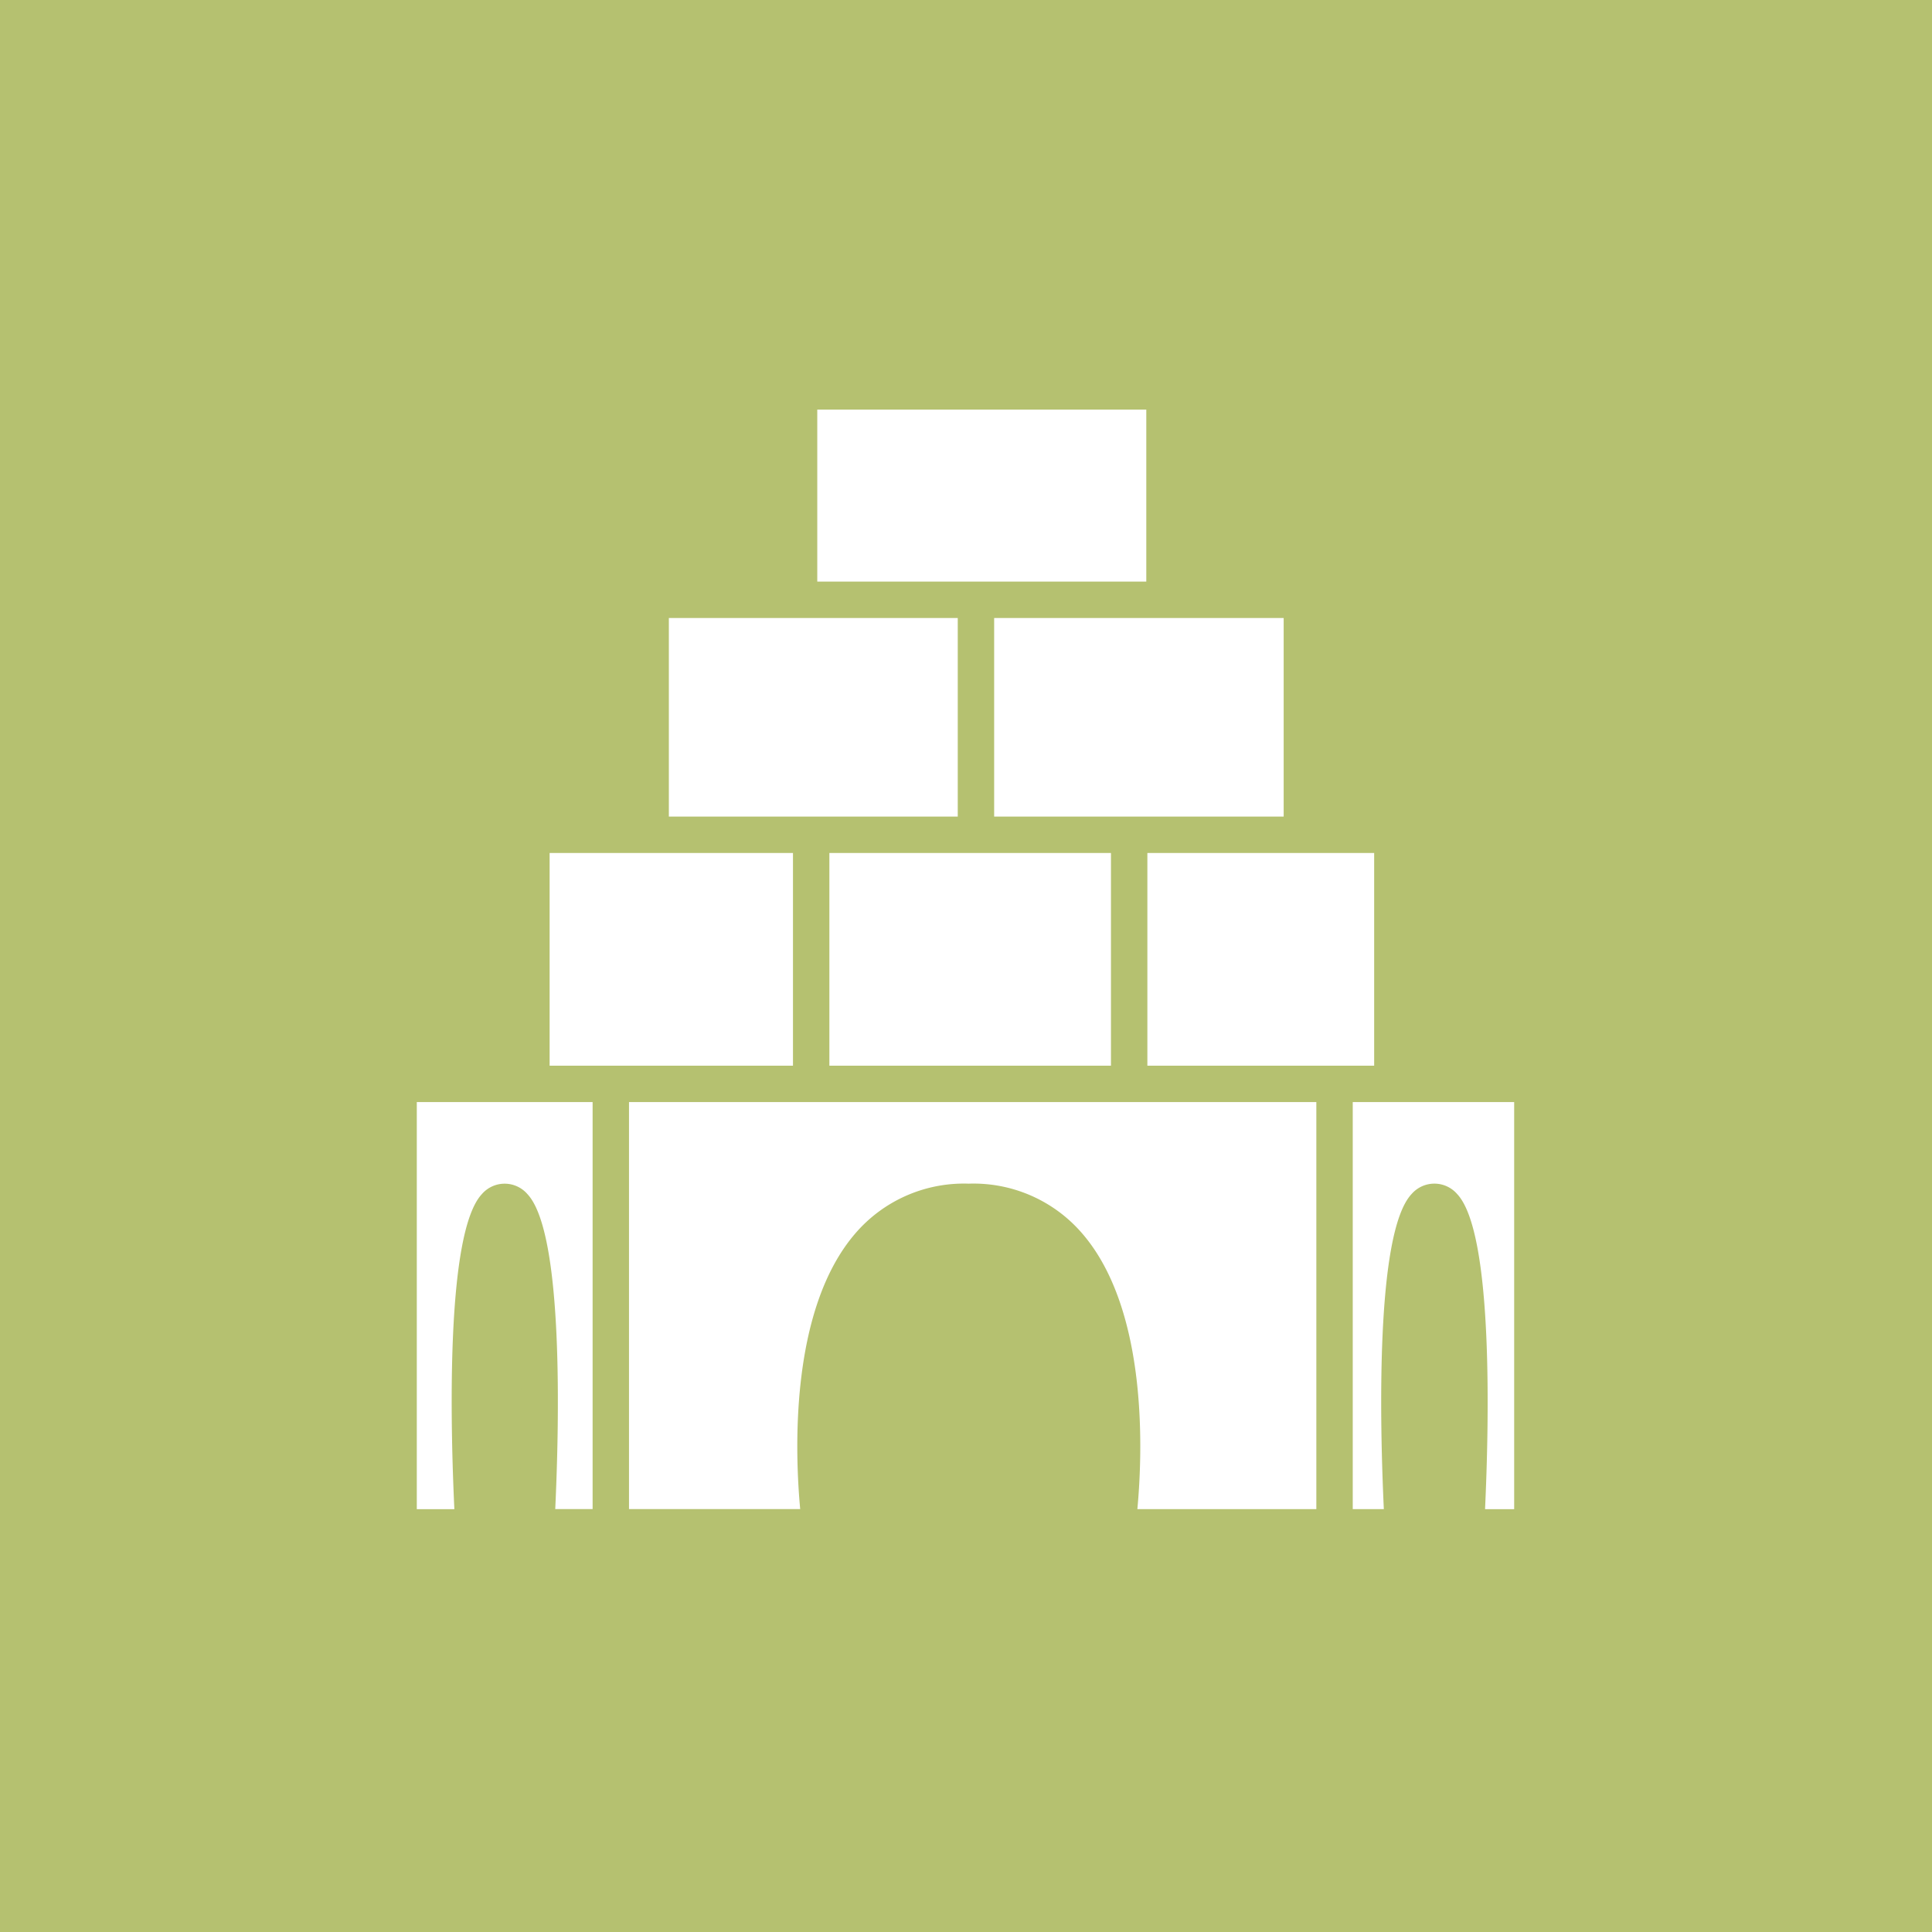 <svg xmlns="http://www.w3.org/2000/svg" xmlns:xlink="http://www.w3.org/1999/xlink" width="56" height="56" viewBox="0 0 56 56">
  <defs>
    <clipPath id="clip-path">
      <rect id="長方形_2897" data-name="長方形 2897" width="56" height="56" fill="none"/>
    </clipPath>
  </defs>
  <g id="祭壇用_盛り物" data-name="祭壇用 盛り物" transform="translate(-921 -1538)">
    <rect id="長方形_2891" data-name="長方形 2891" width="56" height="56" transform="translate(921 1538)" fill="#b5c170"/>
    <path id="パス_12688" data-name="パス 12688" d="M23.162,17.128V11.344H33.754v5.784" transform="translate(921 1538)" fill="#fff"/>
    <path id="パス_12689" data-name="パス 12689" d="M34.281,17.127H33.226V11.872H23.689v5.255H22.634v-6.31H34.281Z" transform="translate(921 1538)" fill="#b5c170"/>
    <path id="パス_12690" data-name="パス 12690" d="M18.859,24.474V17.387H37.735v7.087" transform="translate(921 1538)" fill="#fff"/>
    <path id="パス_12691" data-name="パス 12691" d="M38.263,24.473H37.208v-6.56H19.387v6.56H18.332V16.858H38.263Z" transform="translate(921 1538)" fill="#b5c170"/>
    <path id="パス_12692" data-name="パス 12692" d="M15.4,31.287V24.2H40.358v7.09" transform="translate(921 1538)" fill="#fff"/>
    <path id="パス_12693" data-name="パス 12693" d="M40.886,31.287H39.831V24.724h-23.9v6.563H14.872V23.669H40.886Z" transform="translate(921 1538)" fill="#b5c170"/>
    <g id="グループ_3984" data-name="グループ 3984" transform="translate(921 1538)">
      <g id="グループ_3983" data-name="グループ 3983" clip-path="url(#clip-path)">
        <path id="パス_12694" data-name="パス 12694" d="M42.5,44.275s.52-9.433-.915-9.433-.907,9.433-.907,9.433H32.384s1.369-9.433-4.3-9.433-4.3,9.433-4.3,9.433H15.543s.522-9.433-.912-9.433-.9,9.433-.9,9.433H11.554V31.416H44.417V44.275Z" fill="#fff"/>
        <path id="パス_12695" data-name="パス 12695" d="M44.944,44.8h-3l.032-.557c.2-3.629.084-7.785-.387-8.75-.47.967-.584,5.123-.384,8.75l.031.557H31.775l.085-.6c.008-.054.754-5.4-1.285-7.757a3.418,3.418,0,0,0-4.975,0c-2.041,2.354-1.3,7.7-1.29,7.757l.086.6H14.985l.031-.557c.2-3.627.086-7.783-.384-8.75-.469.968-.582,5.123-.38,8.75l.031.557H11.026V30.889H44.944Zm-1.891-1.056h.836v-11.8H12.081v11.8H13.17c-.114-2.422-.254-8.015.8-9.135a.872.872,0,0,1,1.315,0c1.061,1.121.922,6.713.809,9.133h7.1c-.146-1.566-.327-5.762,1.6-7.993a4.148,4.148,0,0,1,3.285-1.44,4.151,4.151,0,0,1,3.288,1.442c1.93,2.231,1.747,6.425,1.6,7.991h7.144c-.113-2.422-.252-8.016.807-9.135a.874.874,0,0,1,1.316,0c1.061,1.121.923,6.713.811,9.133" fill="#b5c170"/>
        <rect id="長方形_2892" data-name="長方形 2892" width="1.055" height="6.663" transform="translate(27.761 17.537)" fill="#b5c170"/>
        <rect id="長方形_2893" data-name="長方形 2893" width="1.055" height="6.939" transform="translate(22.985 24.473)" fill="#b5c170"/>
        <rect id="長方形_2894" data-name="長方形 2894" width="1.055" height="6.939" transform="translate(32.202 24.473)" fill="#b5c170"/>
        <rect id="長方形_2895" data-name="長方形 2895" width="1.055" height="12.859" transform="translate(17.177 31.417)" fill="#b5c170"/>
        <rect id="長方形_2896" data-name="長方形 2896" width="1.055" height="12.859" transform="translate(38.155 31.417)" fill="#b5c170"/>
      </g>
    </g>
  </g>
</svg>
